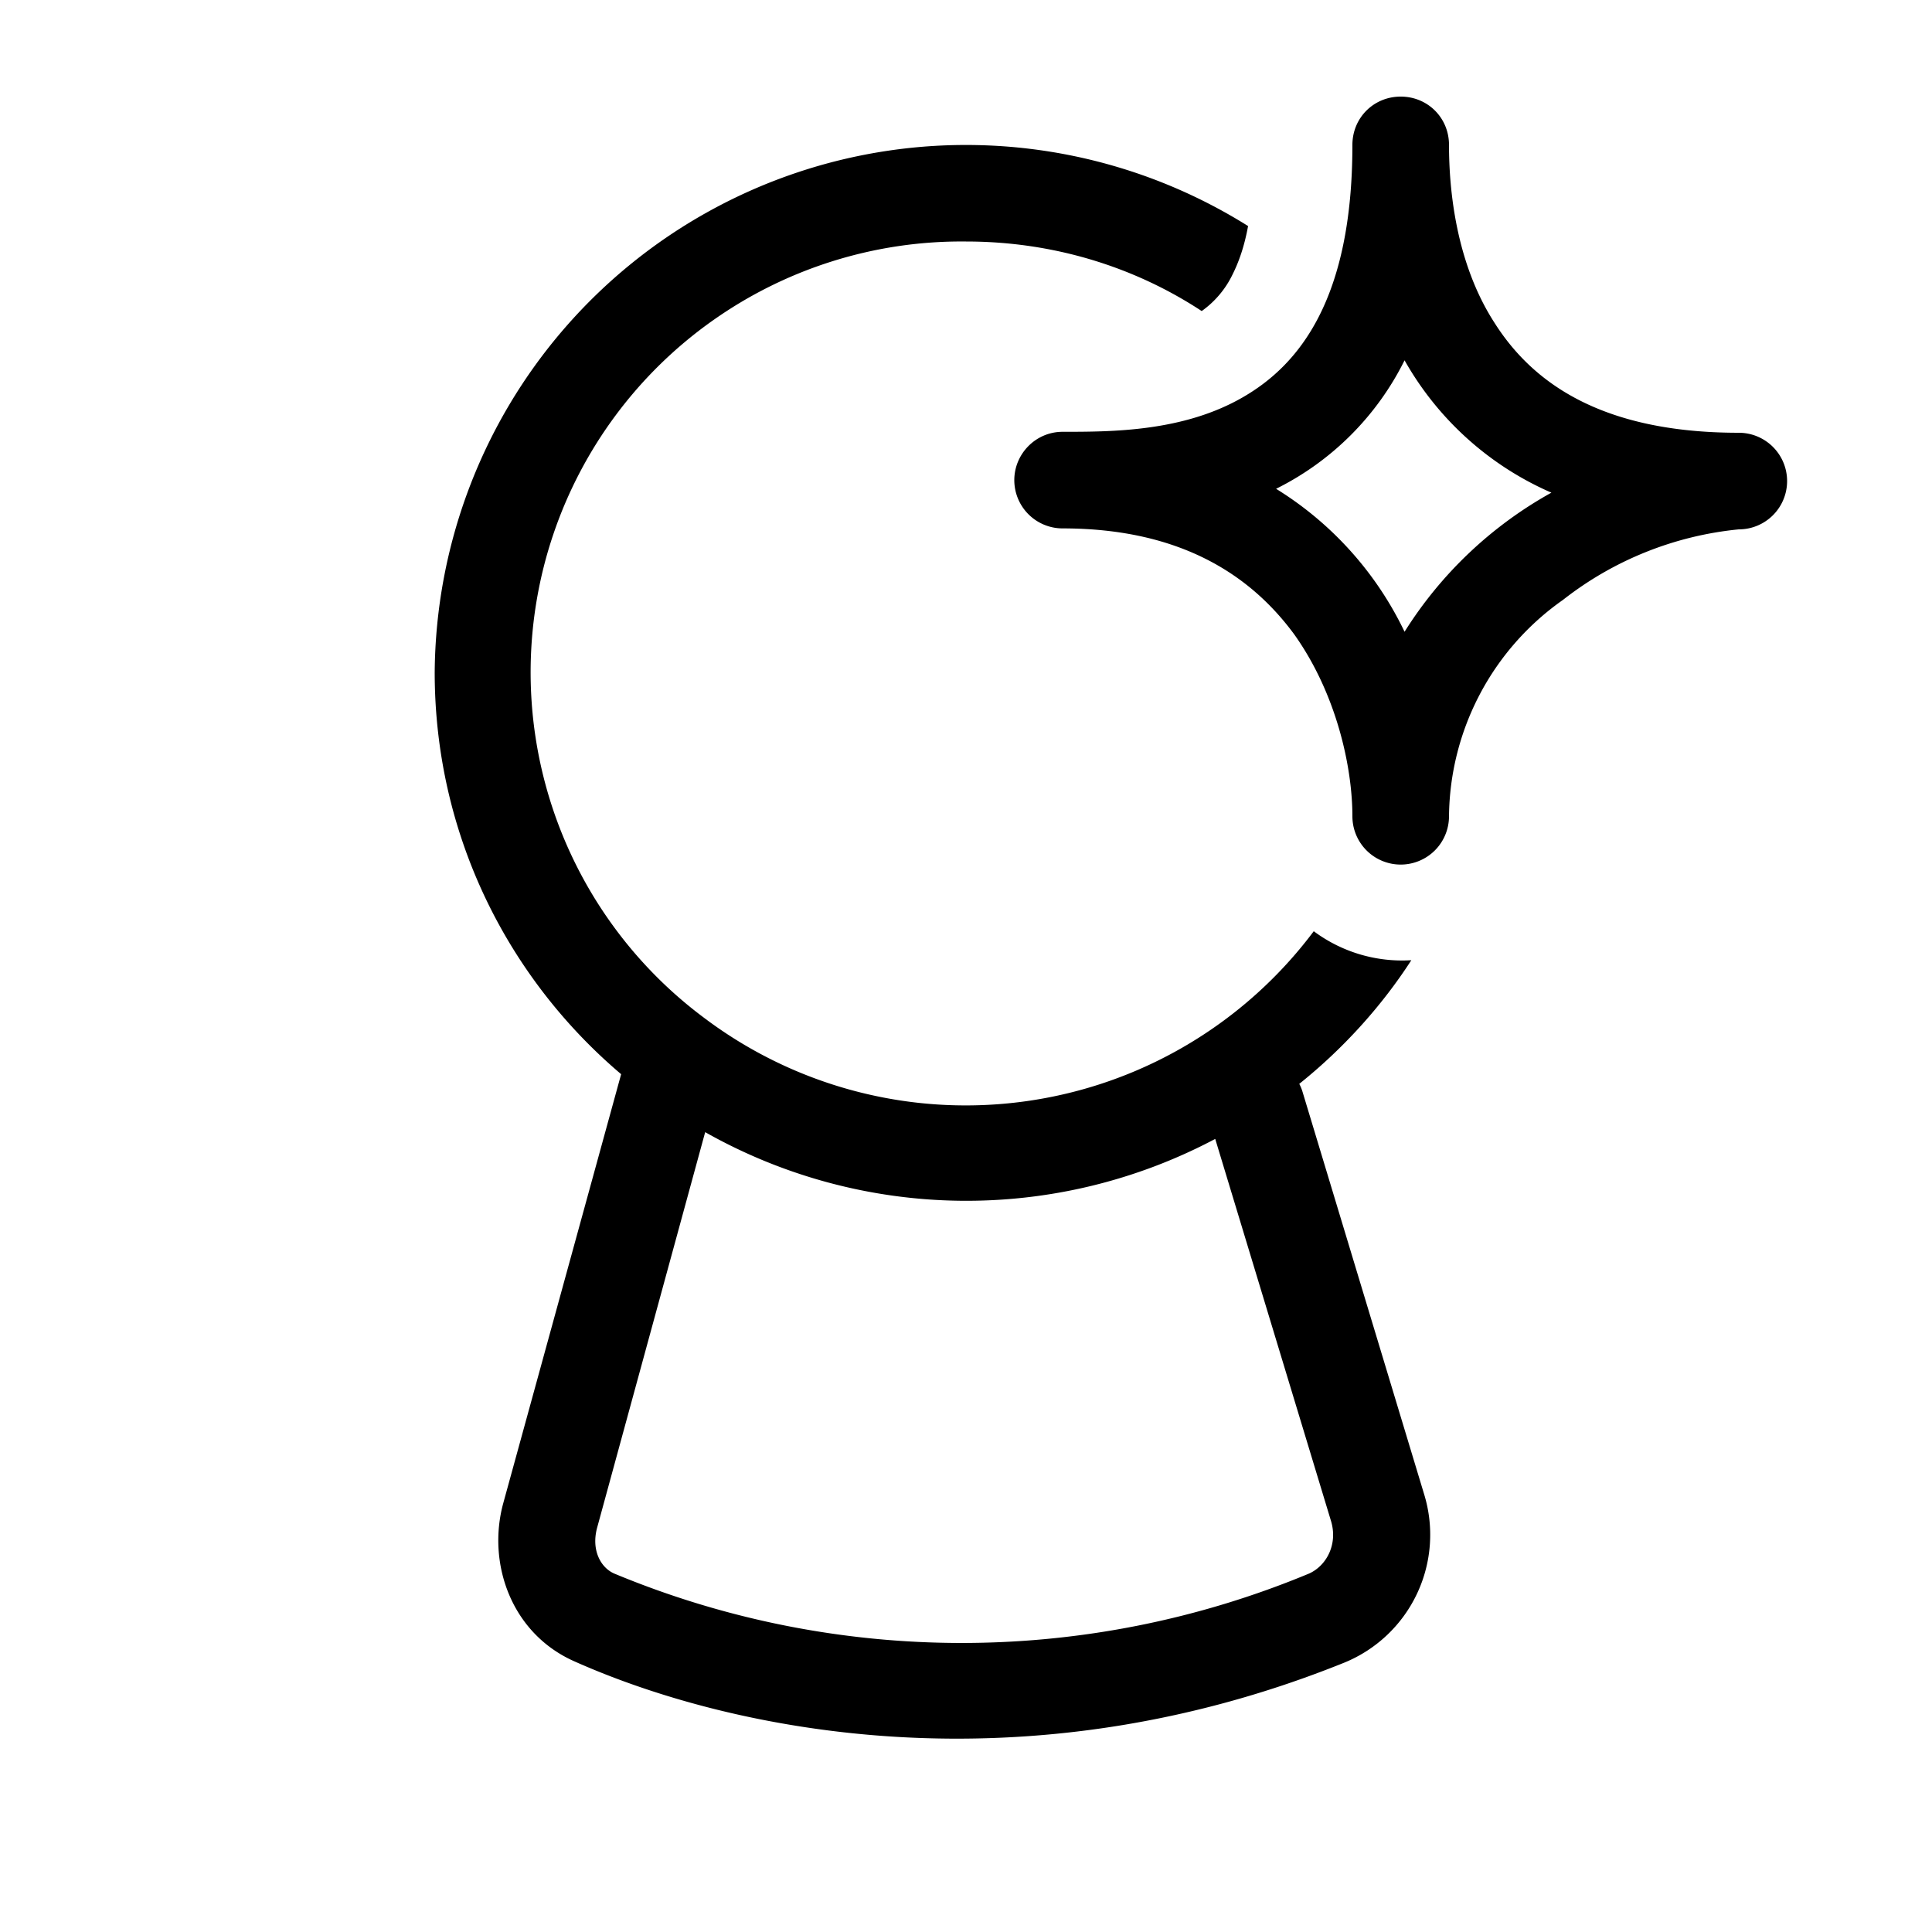 <svg width="20" height="20" viewBox="0 0 20 20" xmlns="http://www.w3.org/2000/svg"><path d="M14.5 1c.28 0 .5.22.5.5 0 .46.07 1.22.47 1.84.38.6 1.08 1.14 2.53 1.14a.5.5 0 1 1 0 1 3.5 3.5 0 0 0-1.82.73A2.77 2.77 0 0 0 15 8.45a.5.5 0 0 1-.5.5.5.5 0 0 1-.5-.5c0-.5-.16-1.26-.6-1.88-.44-.6-1.16-1.1-2.4-1.1a.5.5 0 0 1-.5-.5c0-.27.22-.5.5-.5.51 0 1.25 0 1.87-.36.57-.33 1.13-1 1.13-2.61 0-.28.22-.5.5-.5Zm.04 2.73a2.95 2.95 0 0 1-1.33 1.33 3.53 3.53 0 0 1 1.33 1.48 4.2 4.2 0 0 1 1.52-1.44 3.22 3.22 0 0 1-1.52-1.37Zm-7.26 6.8A4.46 4.46 0 0 1 10 2.5c.9 0 1.74.26 2.44.72a.99.99 0 0 0 .32-.38c.06-.12.12-.28.16-.5A5.5 5.5 0 0 0 4.5 6.96c0 1.67.75 3.16 1.93 4.16l-1.22 4.44c-.17.62.08 1.35.74 1.64 1.64.73 4.65 1.35 7.97.01a1.43 1.43 0 0 0 .82-1.75l-1.26-4.17a.49.49 0 0 0-.03-.07c.45-.36.85-.8 1.16-1.28a1.53 1.53 0 0 1-1.01-.3 4.5 4.5 0 0 1-6.32.89Zm5.3 1.26 1.2 3.96c.07.24-.05.46-.23.54a9.36 9.36 0 0 1-7.19 0c-.14-.06-.24-.24-.18-.47l1.12-4.1a5.5 5.5 0 0 0 5.28.07Z"/></svg>